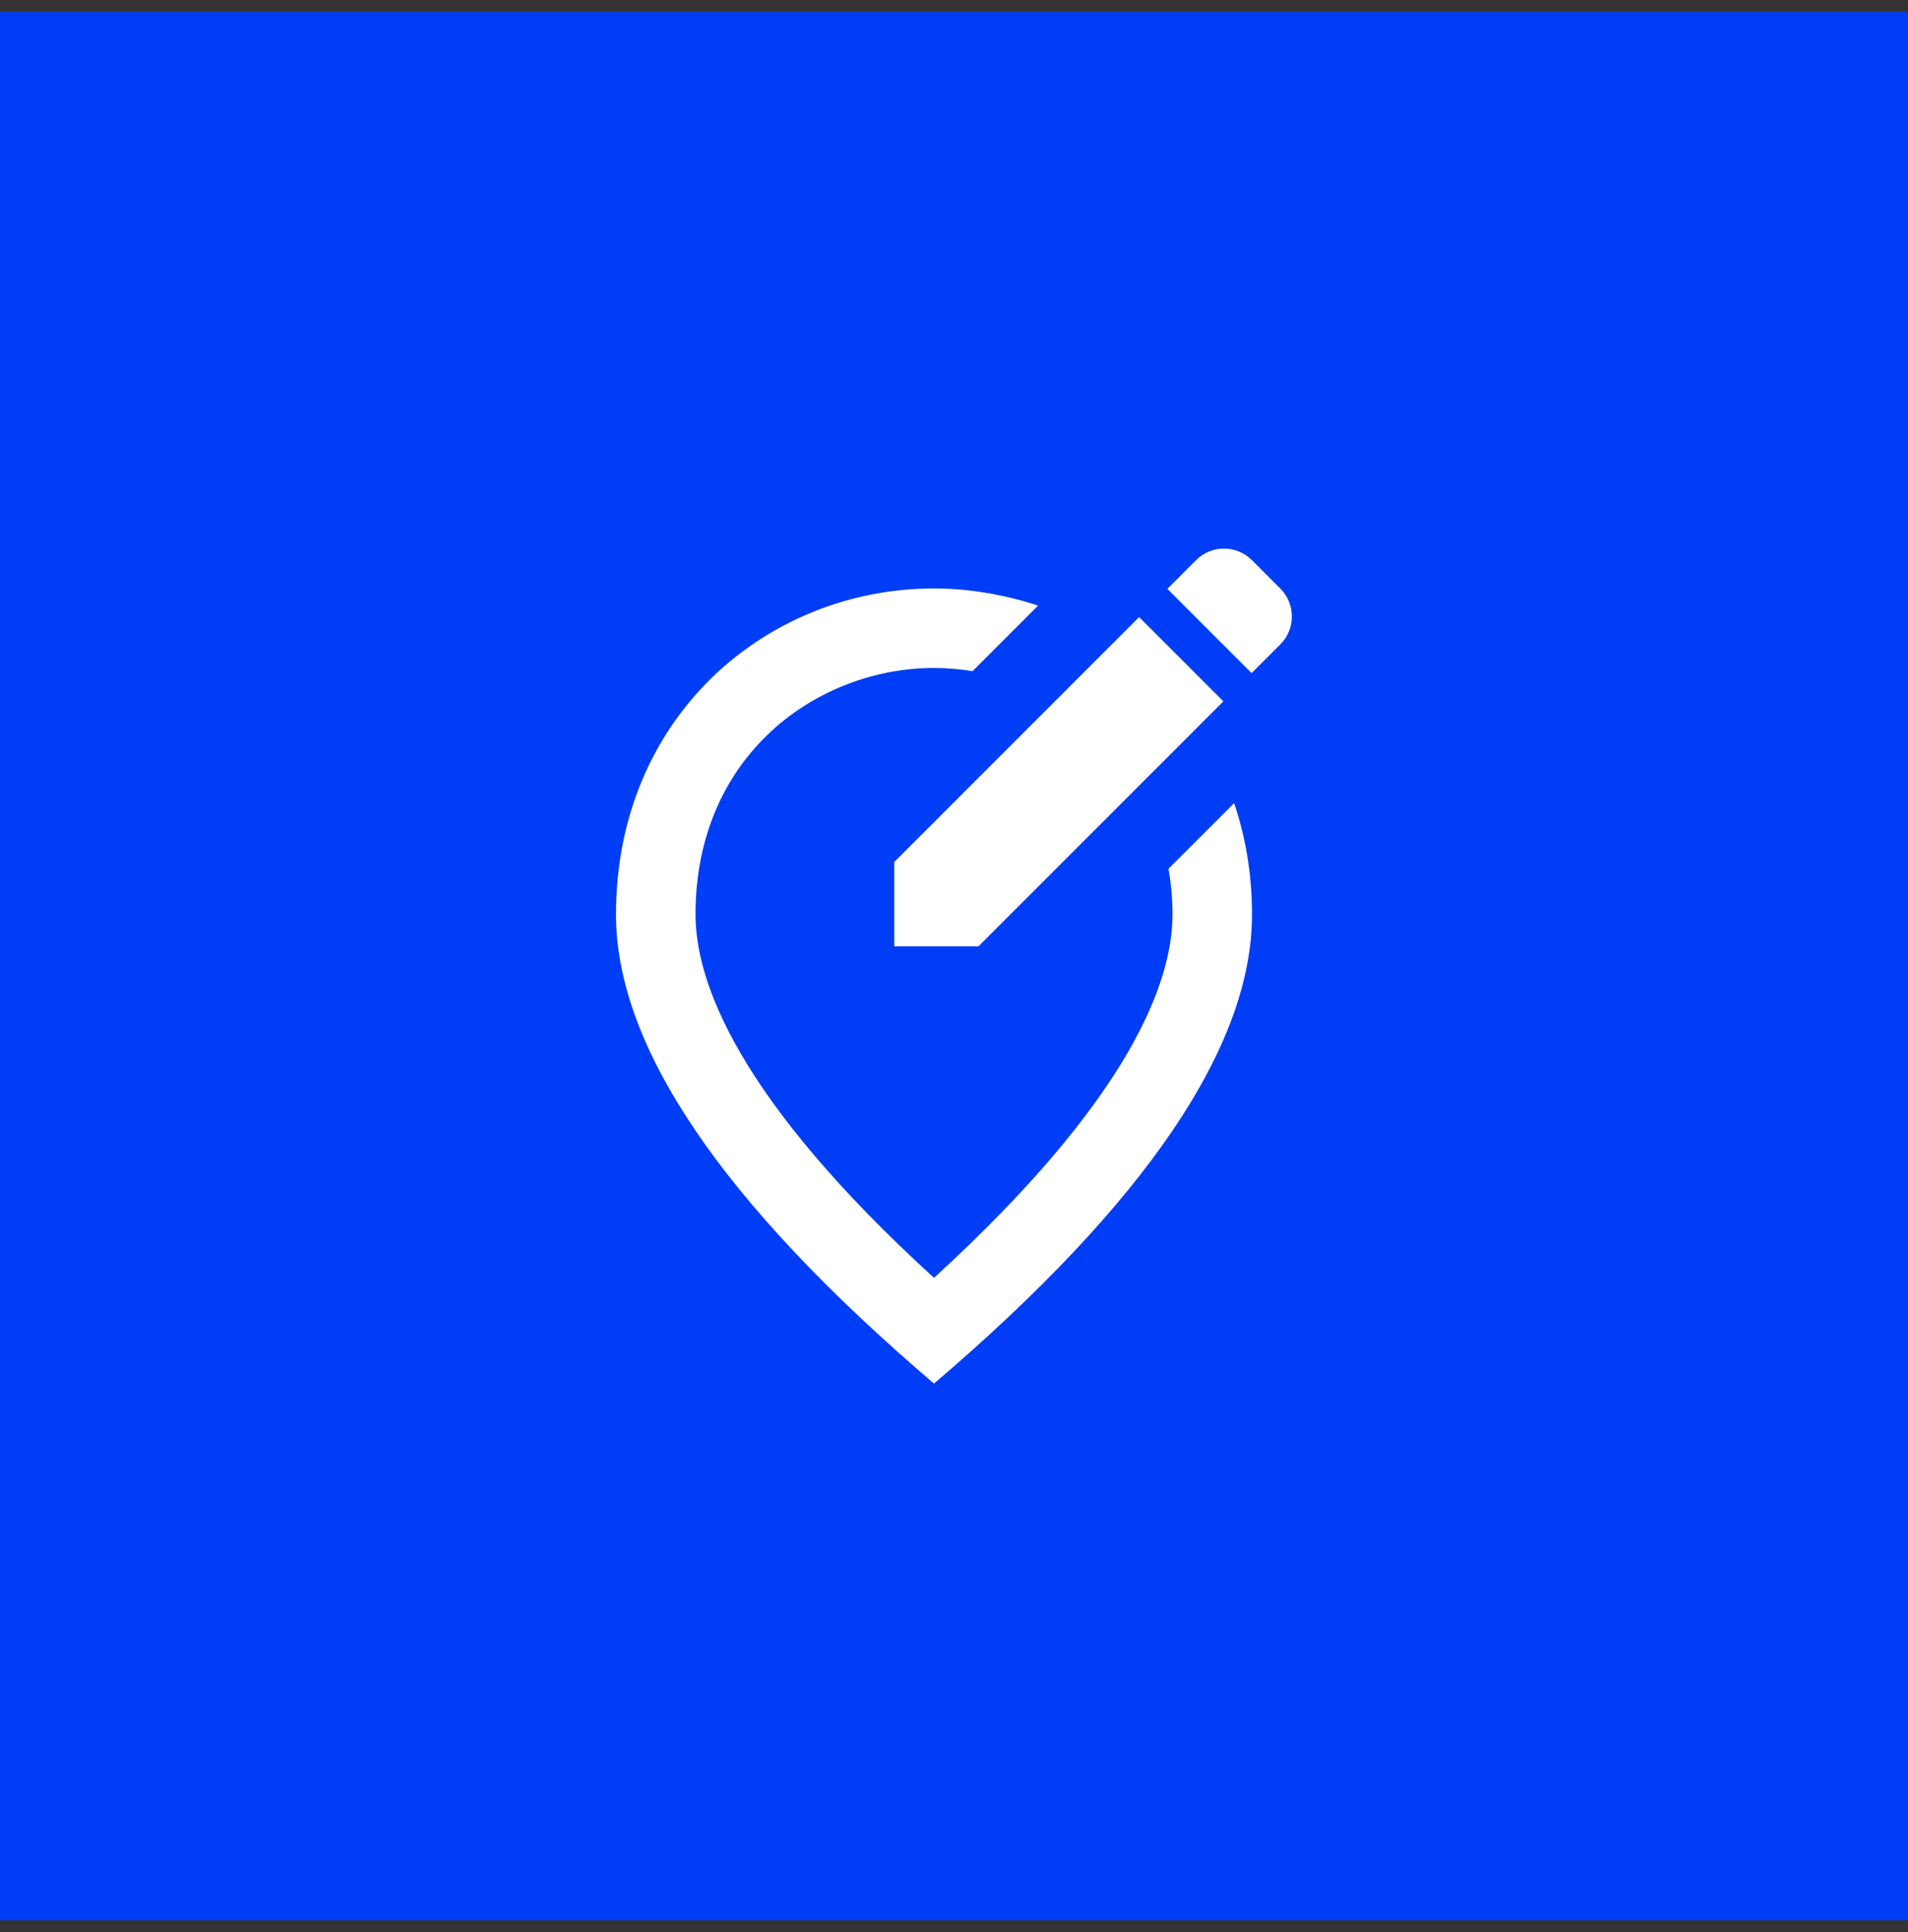 <svg width="80" height="81" viewBox="0 0 80 81" fill="none" xmlns="http://www.w3.org/2000/svg">
<rect x="0" y="0" width="80" height="81" fill="#333333" stroke="none"/>
<rect width="80" height="80" transform="translate(0 0.5)" fill="#003DF6"/>
<path d="M37.495 39.669H41.028L51.295 29.402L47.761 25.869L37.495 36.136V39.669ZM53.678 24.669L52.495 23.485C51.845 22.835 50.795 22.835 50.145 23.485L48.945 24.686L52.478 28.219L53.678 27.019C54.328 26.369 54.328 25.319 53.678 24.669ZM48.995 36.419C49.095 37.019 49.161 37.652 49.161 38.336C49.161 41.185 47.361 46.069 39.161 53.569C30.962 46.086 29.162 41.185 29.162 38.336C29.162 31.619 34.312 28.002 39.161 28.002C39.695 28.002 40.245 28.052 40.778 28.136L43.528 25.386C42.128 24.936 40.661 24.669 39.161 24.669C32.161 24.669 25.828 30.035 25.828 38.336C25.828 43.869 30.278 50.419 39.161 58.002C48.045 50.419 52.495 43.869 52.495 38.336C52.495 36.652 52.228 35.102 51.745 33.669L48.995 36.419Z" fill="white"/>
</svg>
